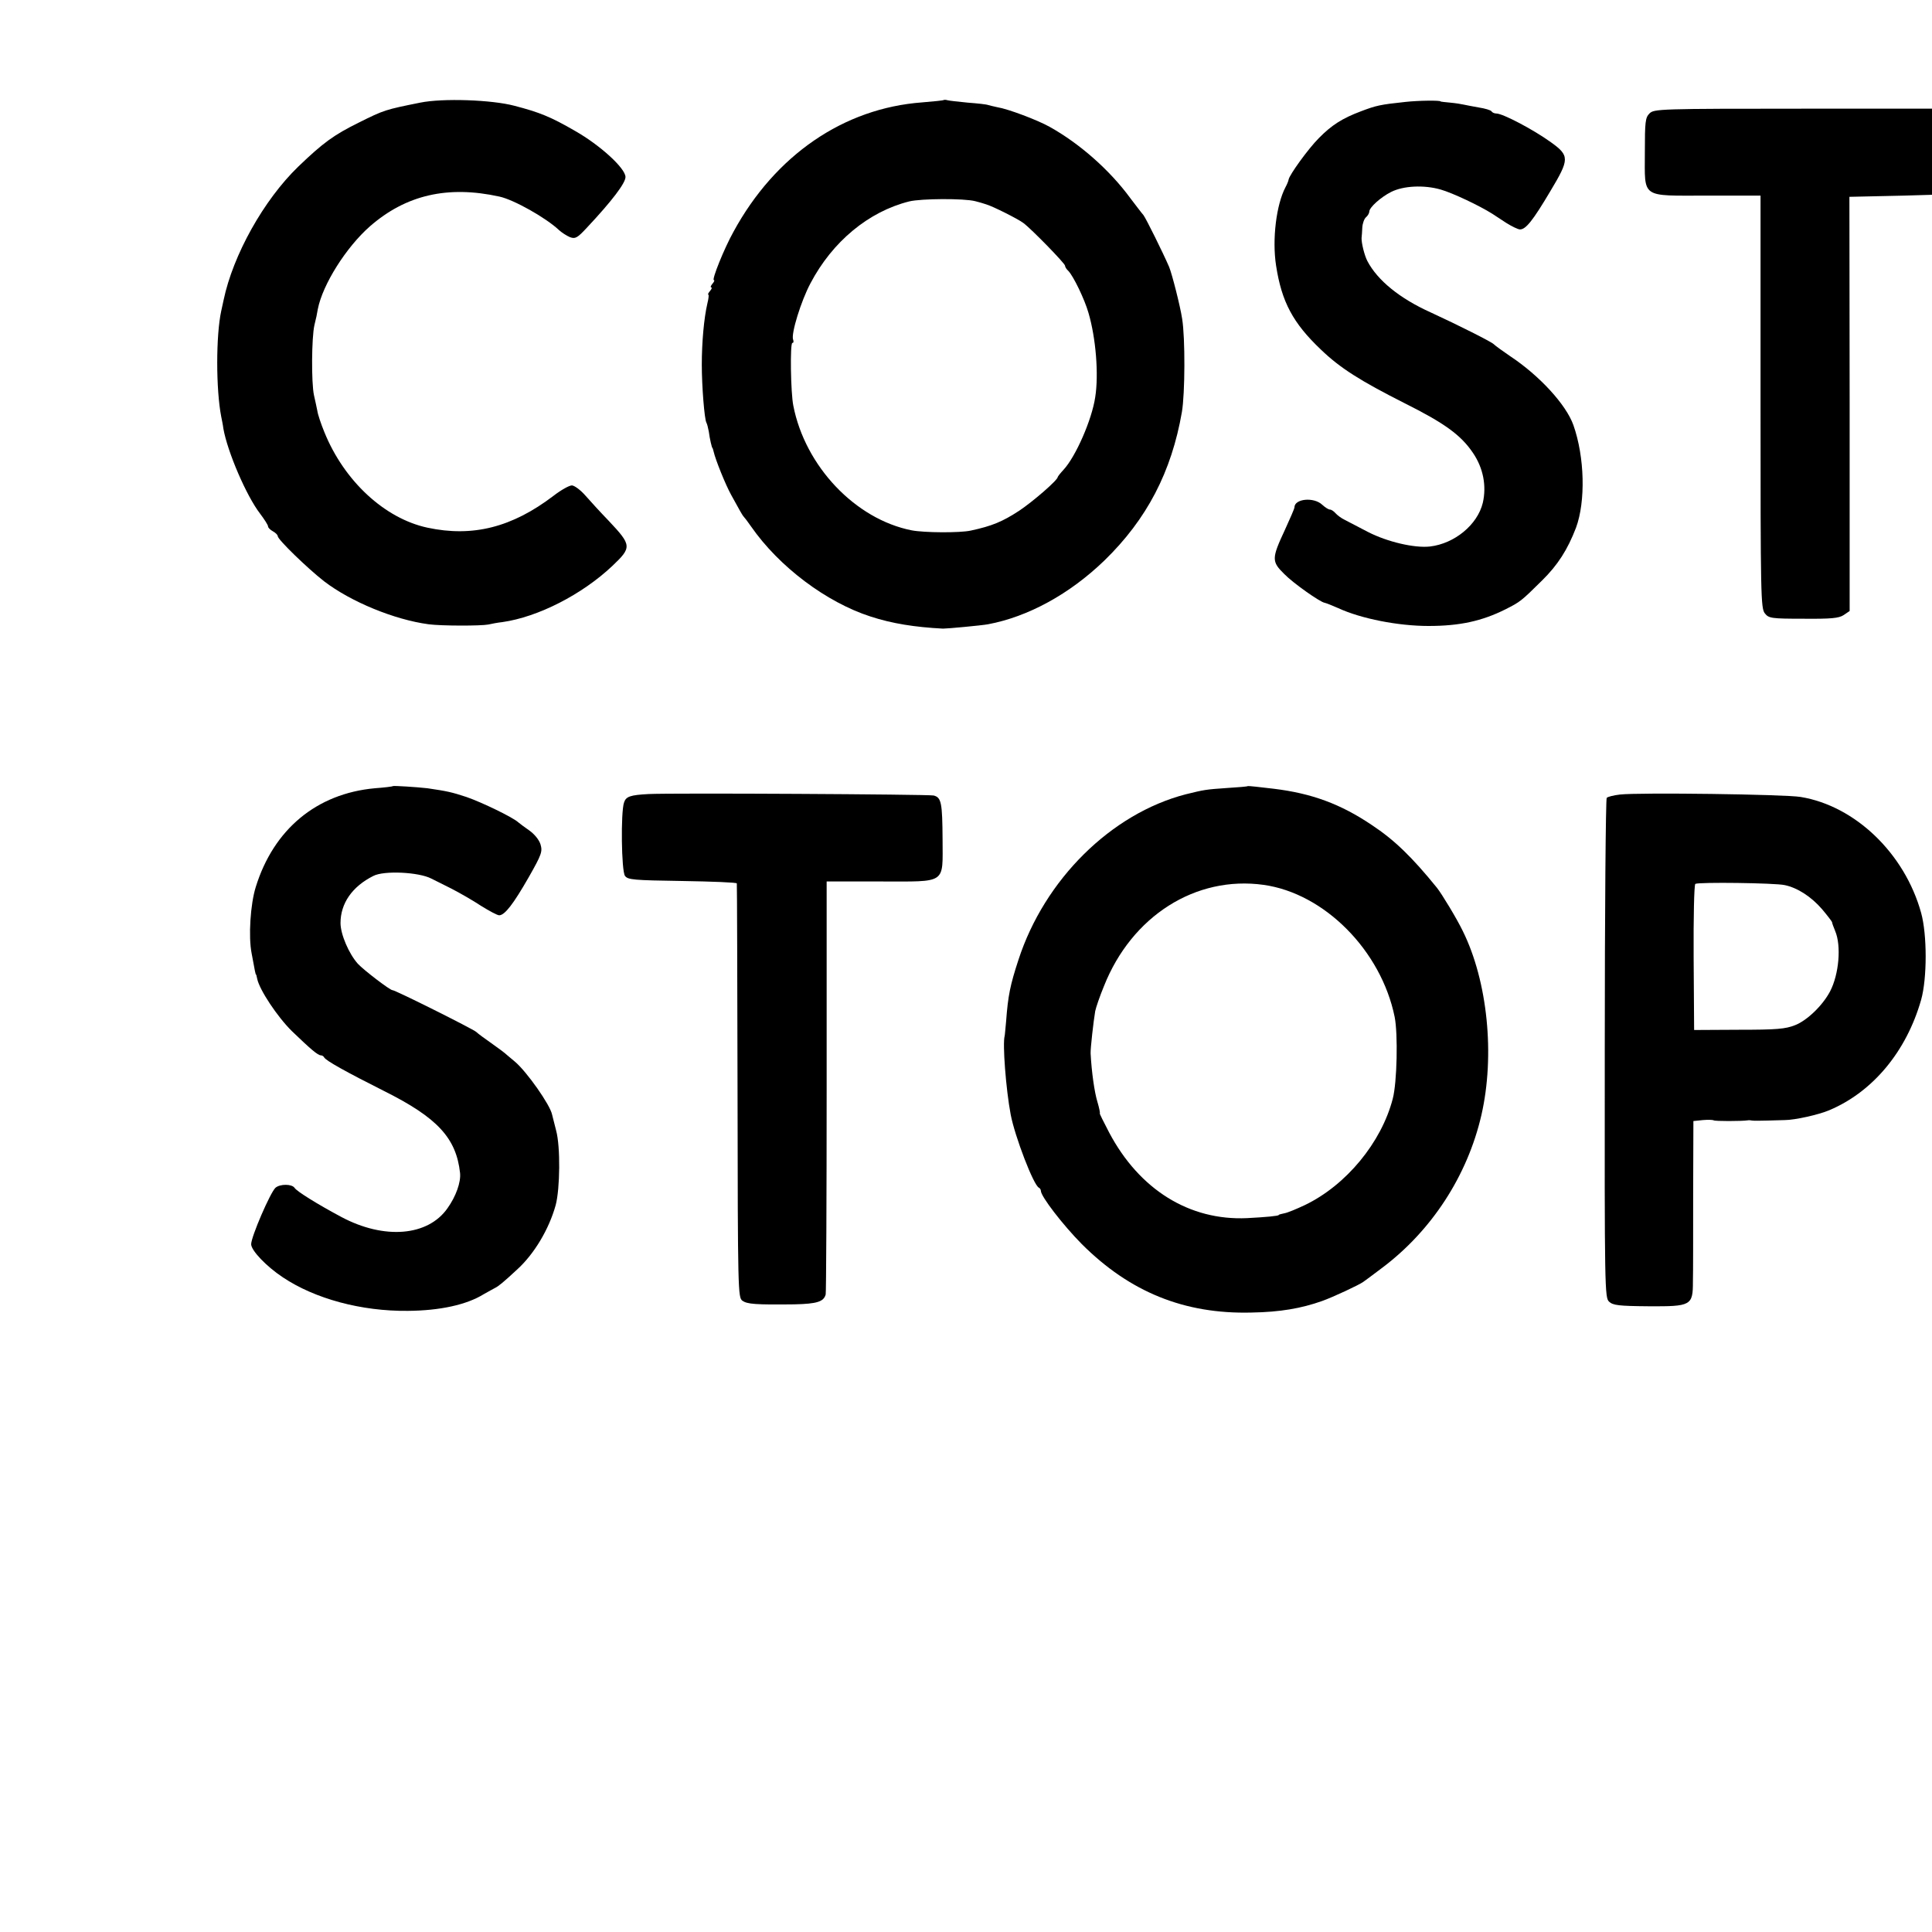 <?xml version="1.0" standalone="no"?>
<!DOCTYPE svg PUBLIC "-//W3C//DTD SVG 20010904//EN" "http://www.w3.org/TR/2001/REC-SVG-20010904/DTD/svg10.dtd">
<svg version="1.1" xmlns="http://www.w3.org/2000/svg" viewBox="0 0 16 16">
    <g transform="translate(0, 16) scale(0.002,-0.002)" fill="black" stroke="none">
        <path d="M1740 7575 c-144 -29 -149 -30 -255 -83 -103 -51 -147 -83 -250 -182 -143 -138 -270 -366 -309 -552 -3 -13 -7 -33 -10 -46 -22 -101 -22 -324 0 -437 2 -11 7 -33 9 -50 17 -96 95 -278 152 -352 18 -24 33 -47 33 -53 0 -5 9 -14 20 -20 11 -6 20 -15 20 -20 0 -14 124 -134 192 -187 111 -85 291 -159 433 -178 52 -7 217 -7 247 -1 13 3 39 8 58 10 148 21 330 114 456 233 81 77 80 85 -16 187 -32 33 -75 80 -96 104 -20 23 -46 42 -56 42 -11 0 -45 -19 -76 -43 -172 -131 -335 -172 -522 -132 -177 38 -345 193 -427 396 -14 34 -27 73 -29 88 -3 14 -9 44 -14 65 -11 51 -10 238 2 290 6 23 12 52 14 66 20 102 117 256 216 343 149 130 322 170 536 123 60 -13 193 -88 247 -139 11 -10 31 -23 45 -29 22 -8 30 -4 70 39 105 112 160 185 160 210 0 36 -105 132 -209 191 -100 58 -147 77 -251 104 -94 25 -297 32 -390 13z" />
        <path d="M3908 7586 c-1 -2 -42 -6 -90 -10 -324 -24 -608 -218 -781 -536 -39 -70 -91 -200 -81 -200 4 0 1 -7 -6 -15 -7 -8 -9 -15 -5 -15 4 0 2 -7 -5 -15 -7 -8 -10 -15 -7 -15 3 0 1 -17 -4 -37 -14 -60 -23 -160 -23 -253 0 -91 11 -226 19 -240 3 -5 7 -21 10 -37 4 -32 13 -68 15 -68 1 0 3 -7 5 -15 7 -32 49 -137 73 -180 14 -25 30 -54 36 -65 6 -11 13 -22 16 -25 3 -3 17 -21 30 -40 116 -167 312 -314 495 -373 89 -29 183 -44 300 -50 18 0 159 13 186 18 166 31 338 125 482 264 176 171 278 367 321 615 13 76 14 307 1 386 -8 53 -42 186 -54 215 -26 60 -95 199 -106 214 -8 9 -32 41 -55 71 -85 116 -210 226 -334 295 -50 28 -172 74 -216 81 -14 3 -31 7 -38 9 -7 3 -45 7 -85 10 -40 4 -77 8 -84 10 -6 2 -13 2 -15 1z m130 -419 c13 -3 33 -9 45 -13 28 -8 133 -61 154 -77 34 -25 173 -168 173 -177 0 -5 6 -15 14 -22 21 -22 67 -117 83 -173 31 -105 43 -256 28 -350 -14 -94 -81 -246 -131 -300 -13 -14 -24 -28 -24 -30 0 -13 -103 -102 -160 -140 -69 -45 -112 -63 -200 -82 -45 -10 -193 -9 -245 1 -233 46 -441 265 -490 516 -11 53 -14 260 -4 260 5 0 6 6 3 14 -9 24 33 160 72 233 91 173 241 297 409 339 49 12 227 13 273 1z" />
        <path d="M5820 7578 c-105 -11 -122 -15 -185 -39 -77 -29 -121 -57 -174 -111 -44 -44 -121 -151 -125 -171 -1 -7 -7 -21 -13 -32 -38 -72 -56 -216 -39 -325 23 -150 70 -238 186 -348 79 -76 163 -129 345 -221 166 -83 234 -132 284 -206 43 -63 57 -137 41 -207 -22 -91 -117 -169 -219 -181 -64 -7 -176 19 -256 60 -38 20 -82 43 -96 50 -15 7 -32 20 -39 28 -7 8 -17 15 -23 15 -6 0 -20 9 -32 20 -35 33 -115 25 -115 -11 0 -5 -18 -46 -39 -92 -56 -120 -56 -132 -3 -184 37 -38 148 -116 167 -119 6 -1 31 -11 56 -22 95 -44 249 -74 374 -74 129 0 221 20 319 69 61 31 64 33 151 119 66 65 106 128 141 219 40 109 36 292 -11 425 -30 84 -139 204 -263 286 -31 21 -61 43 -67 49 -10 10 -147 79 -260 131 -129 58 -221 133 -263 213 -12 23 -25 75 -24 96 1 6 2 25 3 43 1 17 8 37 16 43 7 6 13 17 13 23 0 17 48 60 90 81 51 26 137 30 206 10 49 -14 159 -66 213 -100 9 -6 35 -23 58 -38 24 -15 49 -27 57 -27 24 0 53 36 126 159 79 132 80 146 2 202 -72 52 -199 119 -226 119 -8 0 -17 4 -20 9 -3 5 -27 12 -53 16 -27 5 -55 10 -63 12 -8 2 -33 6 -55 8 -22 2 -40 4 -40 5 0 5 -91 4 -145 -2z" />
        <path d="M6830 7530 c-17 -17 -19 -34 -19 -160 0 -194 -20 -180 259 -180 l220 0 0 -854 c0 -802 1 -855 18 -876 16 -20 26 -22 159 -22 115 -1 147 2 167 15 l25 17 0 857 -1 858 226 5 c166 4 228 8 238 18 20 20 22 289 2 320 l-14 22 -630 0 c-613 0 -631 -1 -650 -20z" />
        <path d="M8948 7521 l-33 -29 -1 -2409 c-1 -2305 0 -2409 17 -2438 28 -47 47 -54 160 -53 111 0 149 11 170 51 10 17 13 570 13 2432 l1 2410 -31 33 -32 32 -116 0 c-114 0 -116 0 -148 -29z" />
        <path d="M1627 4745 c-1 -2 -35 -6 -75 -9 -241 -22 -419 -170 -493 -409 -22 -70 -31 -205 -17 -275 14 -76 16 -87 18 -87 1 0 3 -8 5 -18 9 -45 83 -157 144 -217 77 -74 107 -100 120 -100 5 0 11 -4 13 -8 5 -13 94 -62 249 -140 220 -110 298 -194 314 -339 4 -38 -17 -97 -52 -146 -81 -116 -262 -131 -440 -36 -101 54 -184 106 -193 120 -11 17 -60 17 -79 1 -21 -18 -101 -203 -101 -234 0 -26 63 -92 131 -137 133 -89 325 -141 518 -139 132 1 243 25 314 69 18 10 39 22 47 26 14 7 33 22 90 75 71 64 133 167 161 268 18 68 20 241 2 308 -8 31 -16 62 -17 67 -8 40 -105 178 -154 219 -7 6 -21 18 -31 26 -9 9 -39 31 -66 50 -27 19 -56 40 -63 47 -13 12 -337 174 -347 173 -9 -1 -119 83 -143 109 -37 41 -72 122 -72 169 0 81 48 151 136 195 44 23 188 16 240 -11 11 -5 47 -24 82 -41 35 -18 91 -50 124 -72 34 -21 67 -39 75 -39 23 0 59 47 122 157 54 95 58 107 49 137 -6 19 -25 42 -46 57 -19 13 -40 29 -46 34 -21 20 -151 83 -215 105 -61 20 -79 24 -161 36 -43 5 -139 11 -143 9z" />
        <path d="M5167 4745 c-1 -2 -40 -5 -87 -8 -87 -6 -93 -7 -170 -26 -309 -80 -585 -353 -693 -686 -34 -104 -43 -147 -51 -255 -3 -30 -5 -57 -6 -60 -9 -31 5 -219 25 -325 17 -90 95 -294 117 -303 4 -2 8 -8 8 -13 0 -23 91 -141 169 -220 199 -199 425 -291 703 -284 118 2 206 17 293 48 45 16 154 67 170 79 6 4 41 30 78 58 205 154 353 381 411 632 57 248 26 555 -77 763 -24 50 -87 154 -107 179 -103 127 -176 198 -270 260 -129 87 -249 131 -406 150 -57 7 -105 12 -107 11z m65 -409 c252 -35 487 -272 543 -547 14 -70 10 -272 -8 -339 -47 -181 -193 -358 -364 -440 -34 -16 -72 -32 -85 -34 -13 -3 -23 -5 -23 -7 0 -4 -54 -9 -131 -13 -239 -11 -446 118 -571 354 -23 44 -41 80 -39 80 2 0 -2 21 -10 48 -12 39 -24 123 -28 200 -1 20 12 134 19 175 3 15 19 62 36 103 115 291 380 459 661 420z" />
        <path d="M2685 4712 c-75 -4 -93 -10 -101 -35 -14 -40 -11 -284 4 -304 12 -16 35 -18 237 -21 124 -2 226 -6 226 -10 1 -4 2 -391 3 -860 1 -832 2 -854 20 -868 20 -14 53 -17 215 -15 94 2 122 11 130 41 2 8 4 396 4 863 l0 847 222 0 c278 0 258 -13 258 174 -1 152 -5 174 -37 182 -22 5 -1086 11 -1181 6z" />
        <path d="M6708 4710 c-26 -3 -51 -9 -55 -14 -4 -4 -8 -471 -8 -1038 -1 -997 0 -1032 18 -1048 16 -15 40 -18 163 -19 177 -1 184 3 184 102 1 34 1 198 1 364 l1 301 39 4 c22 2 42 1 45 -1 4 -4 115 -4 142 0 4 1 12 0 17 -1 6 -1 35 -1 65 0 30 1 62 2 70 2 41 0 141 22 185 41 180 76 319 243 380 457 25 89 25 270 0 360 -68 246 -273 443 -499 480 -65 11 -670 19 -748 10z m682 -375 c53 -11 110 -48 155 -100 22 -26 40 -50 41 -53 0 -4 6 -20 13 -37 26 -61 16 -179 -21 -250 -31 -59 -96 -121 -145 -140 -40 -16 -78 -19 -233 -19 l-185 -1 -2 300 c-1 165 2 302 7 305 13 8 330 4 370 -5z" />
    </g>
</svg>